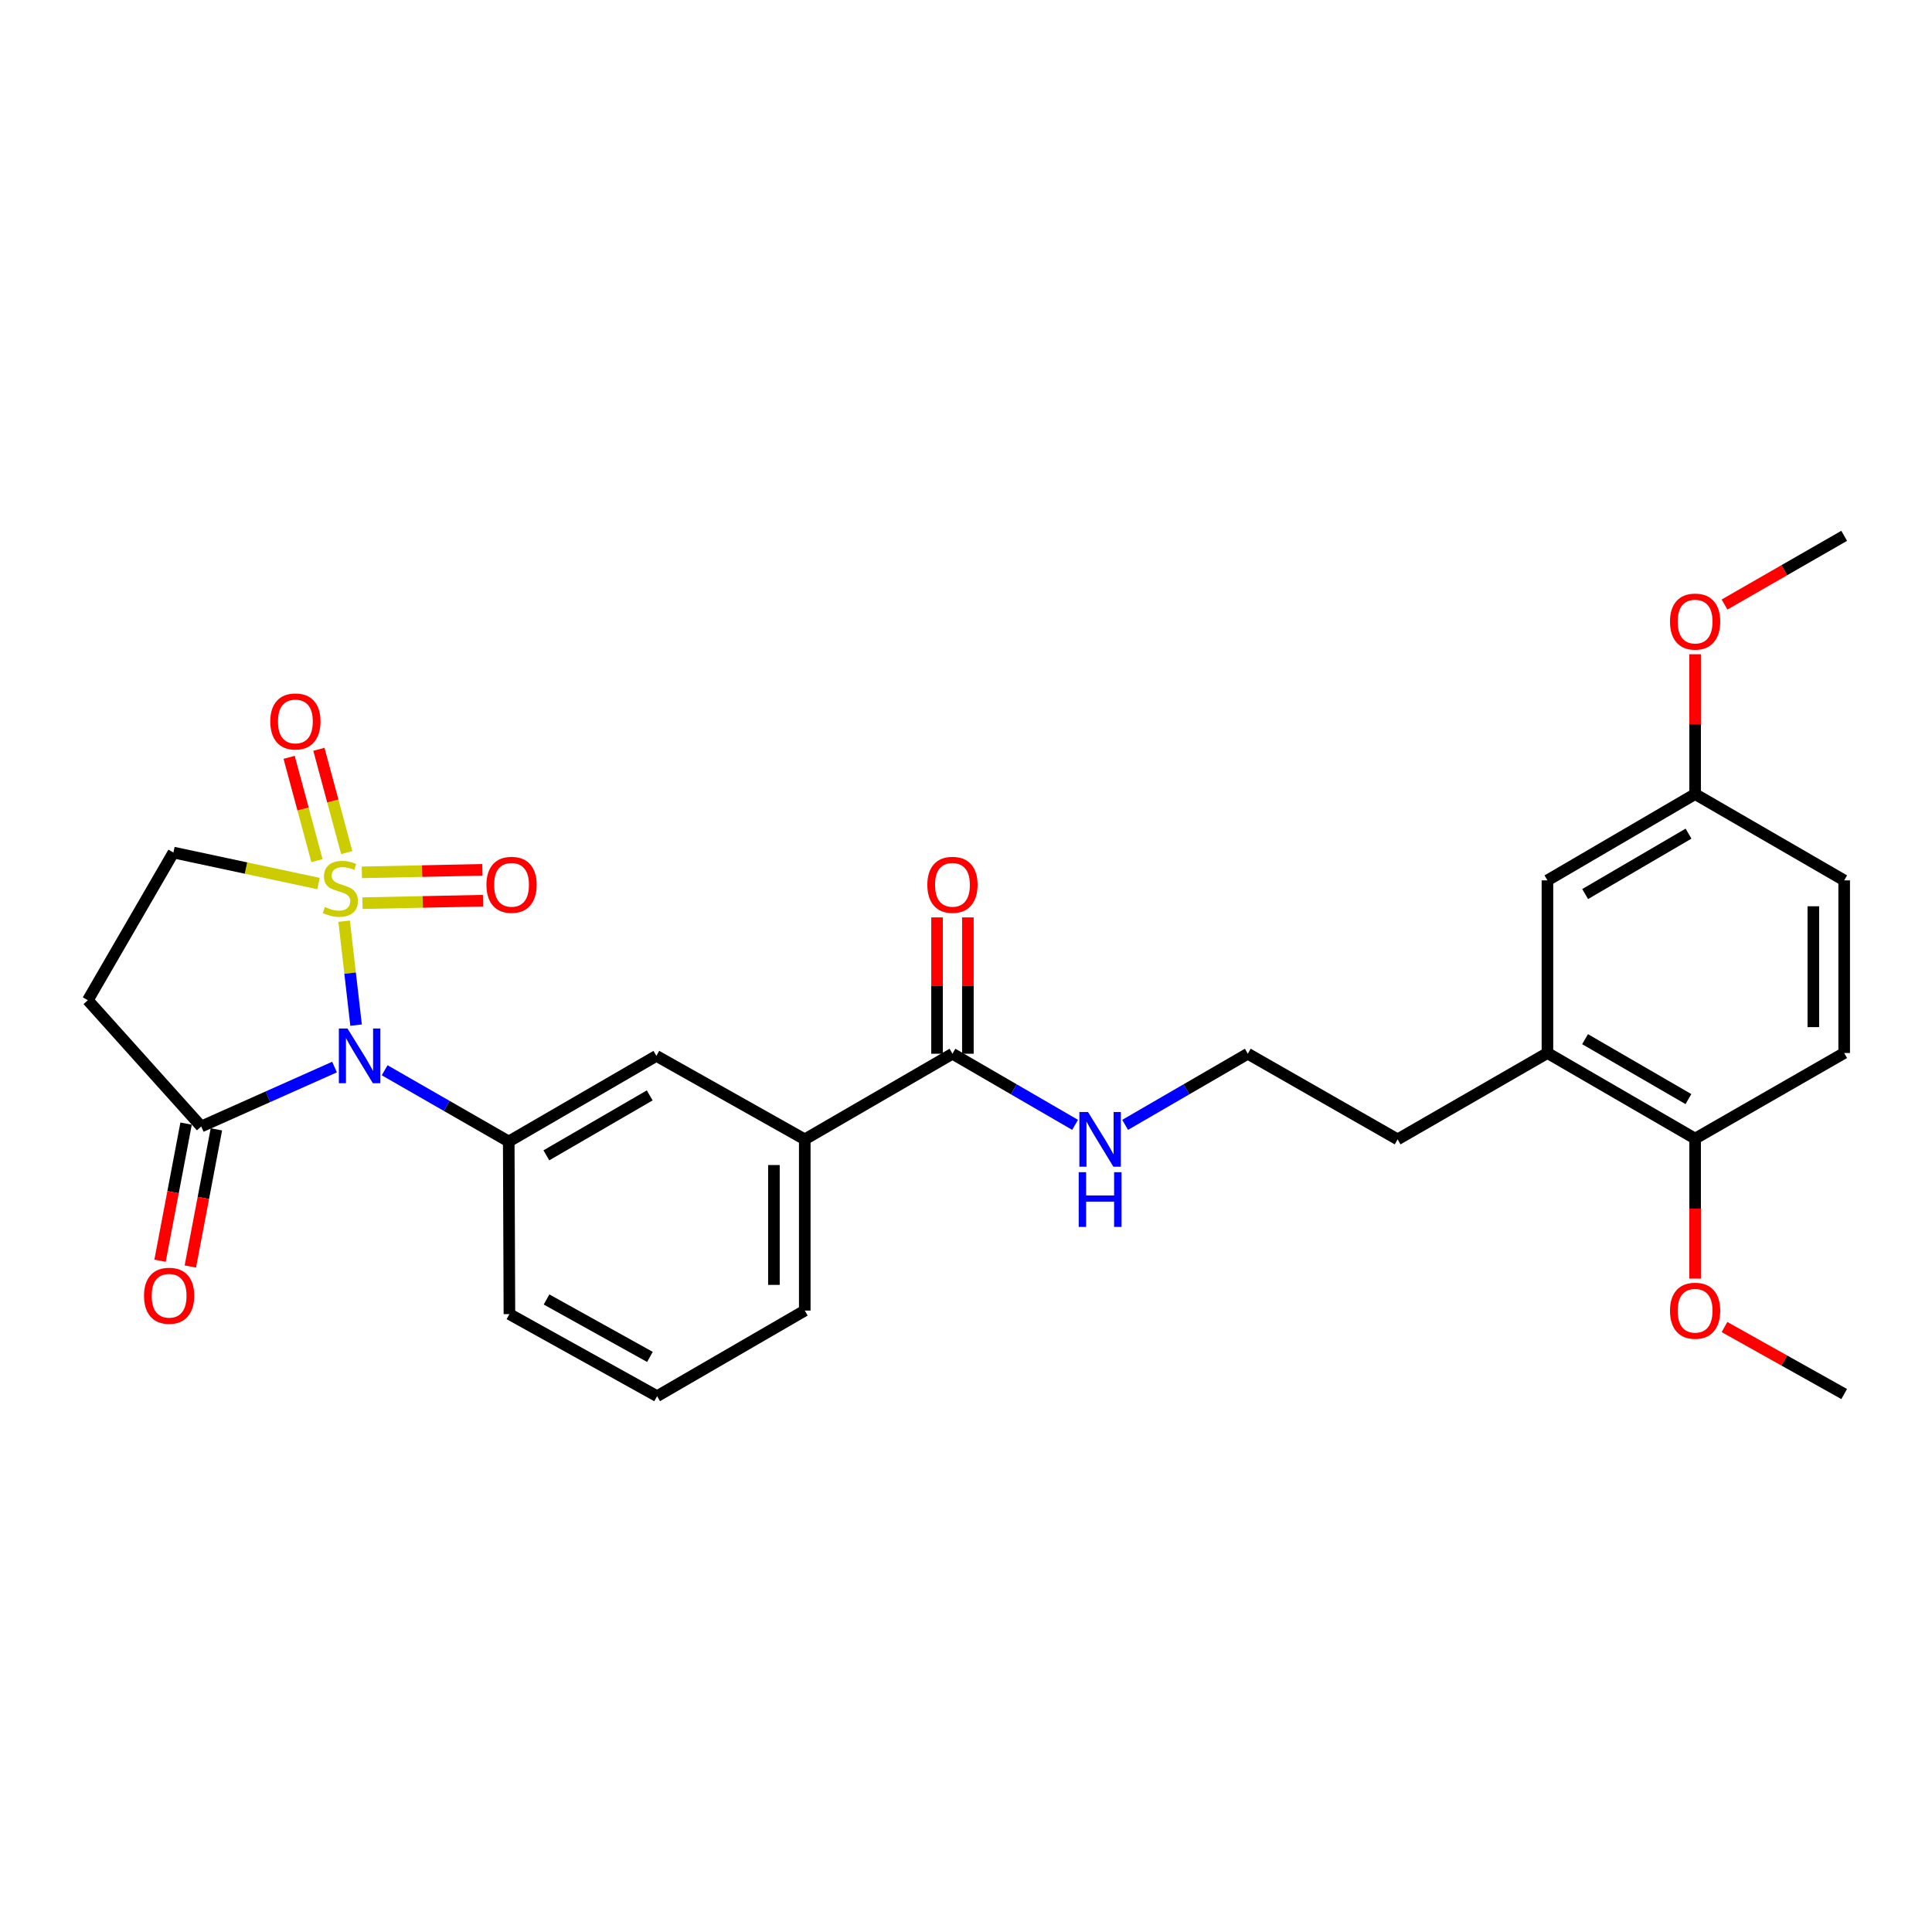 <?xml version='1.0' encoding='iso-8859-1'?>
<svg version='1.1' baseProfile='full'
              xmlns='http://www.w3.org/2000/svg'
                      xmlns:rdkit='http://www.rdkit.org/xml'
                      xmlns:xlink='http://www.w3.org/1999/xlink'
                  xml:space='preserve'
width='1000px' height='1000px' viewBox='0 0 1000 1000'>
<!-- END OF HEADER -->
<rect style='opacity:1.0;fill:#FFFFFF;stroke:none' width='1000' height='1000' x='0' y='0'> </rect>
<path class='bond-0' d='M 178.126,476.804 L 181.216,503.705' style='fill:none;fill-rule:evenodd;stroke:#CCCC00;stroke-width:6px;stroke-linecap:butt;stroke-linejoin:miter;stroke-opacity:1' />
<path class='bond-0' d='M 181.216,503.705 L 184.305,530.606' style='fill:none;fill-rule:evenodd;stroke:#0000FF;stroke-width:6px;stroke-linecap:butt;stroke-linejoin:miter;stroke-opacity:1' />
<path class='bond-4' d='M 164.877,457.328 L 127.317,449.303' style='fill:none;fill-rule:evenodd;stroke:#CCCC00;stroke-width:6px;stroke-linecap:butt;stroke-linejoin:miter;stroke-opacity:1' />
<path class='bond-4' d='M 127.317,449.303 L 89.758,441.277' style='fill:none;fill-rule:evenodd;stroke:#000000;stroke-width:6px;stroke-linecap:butt;stroke-linejoin:miter;stroke-opacity:1' />
<path class='bond-6' d='M 179.467,441.308 L 172.267,414.573' style='fill:none;fill-rule:evenodd;stroke:#CCCC00;stroke-width:6px;stroke-linecap:butt;stroke-linejoin:miter;stroke-opacity:1' />
<path class='bond-6' d='M 172.267,414.573 L 165.067,387.839' style='fill:none;fill-rule:evenodd;stroke:#FF0000;stroke-width:6px;stroke-linecap:butt;stroke-linejoin:miter;stroke-opacity:1' />
<path class='bond-6' d='M 164.054,445.459 L 156.854,418.725' style='fill:none;fill-rule:evenodd;stroke:#CCCC00;stroke-width:6px;stroke-linecap:butt;stroke-linejoin:miter;stroke-opacity:1' />
<path class='bond-6' d='M 156.854,418.725 L 149.654,391.99' style='fill:none;fill-rule:evenodd;stroke:#FF0000;stroke-width:6px;stroke-linecap:butt;stroke-linejoin:miter;stroke-opacity:1' />
<path class='bond-7' d='M 187.628,467.484 L 218.821,466.835' style='fill:none;fill-rule:evenodd;stroke:#CCCC00;stroke-width:6px;stroke-linecap:butt;stroke-linejoin:miter;stroke-opacity:1' />
<path class='bond-7' d='M 218.821,466.835 L 250.014,466.186' style='fill:none;fill-rule:evenodd;stroke:#FF0000;stroke-width:6px;stroke-linecap:butt;stroke-linejoin:miter;stroke-opacity:1' />
<path class='bond-7' d='M 187.296,451.526 L 218.489,450.877' style='fill:none;fill-rule:evenodd;stroke:#CCCC00;stroke-width:6px;stroke-linecap:butt;stroke-linejoin:miter;stroke-opacity:1' />
<path class='bond-7' d='M 218.489,450.877 L 249.682,450.227' style='fill:none;fill-rule:evenodd;stroke:#FF0000;stroke-width:6px;stroke-linecap:butt;stroke-linejoin:miter;stroke-opacity:1' />
<path class='bond-1' d='M 173.149,552.309 L 138.654,567.687' style='fill:none;fill-rule:evenodd;stroke:#0000FF;stroke-width:6px;stroke-linecap:butt;stroke-linejoin:miter;stroke-opacity:1' />
<path class='bond-1' d='M 138.654,567.687 L 104.159,583.065' style='fill:none;fill-rule:evenodd;stroke:#000000;stroke-width:6px;stroke-linecap:butt;stroke-linejoin:miter;stroke-opacity:1' />
<path class='bond-2' d='M 199.098,553.965 L 231.208,572.403' style='fill:none;fill-rule:evenodd;stroke:#0000FF;stroke-width:6px;stroke-linecap:butt;stroke-linejoin:miter;stroke-opacity:1' />
<path class='bond-2' d='M 231.208,572.403 L 263.319,590.842' style='fill:none;fill-rule:evenodd;stroke:#000000;stroke-width:6px;stroke-linecap:butt;stroke-linejoin:miter;stroke-opacity:1' />
<path class='bond-12' d='M 96.318,581.576 L 89.58,617.069' style='fill:none;fill-rule:evenodd;stroke:#000000;stroke-width:6px;stroke-linecap:butt;stroke-linejoin:miter;stroke-opacity:1' />
<path class='bond-12' d='M 89.58,617.069 L 82.842,652.563' style='fill:none;fill-rule:evenodd;stroke:#FF0000;stroke-width:6px;stroke-linecap:butt;stroke-linejoin:miter;stroke-opacity:1' />
<path class='bond-12' d='M 112,584.553 L 105.262,620.047' style='fill:none;fill-rule:evenodd;stroke:#000000;stroke-width:6px;stroke-linecap:butt;stroke-linejoin:miter;stroke-opacity:1' />
<path class='bond-12' d='M 105.262,620.047 L 98.524,655.54' style='fill:none;fill-rule:evenodd;stroke:#FF0000;stroke-width:6px;stroke-linecap:butt;stroke-linejoin:miter;stroke-opacity:1' />
<path class='bond-28' d='M 104.159,583.065 L 45.455,517.709' style='fill:none;fill-rule:evenodd;stroke:#000000;stroke-width:6px;stroke-linecap:butt;stroke-linejoin:miter;stroke-opacity:1' />
<path class='bond-8' d='M 263.319,590.842 L 339.741,546.52' style='fill:none;fill-rule:evenodd;stroke:#000000;stroke-width:6px;stroke-linecap:butt;stroke-linejoin:miter;stroke-opacity:1' />
<path class='bond-8' d='M 282.79,598.001 L 336.286,566.977' style='fill:none;fill-rule:evenodd;stroke:#000000;stroke-width:6px;stroke-linecap:butt;stroke-linejoin:miter;stroke-opacity:1' />
<path class='bond-19' d='M 263.319,590.842 L 263.673,680.185' style='fill:none;fill-rule:evenodd;stroke:#000000;stroke-width:6px;stroke-linecap:butt;stroke-linejoin:miter;stroke-opacity:1' />
<path class='bond-3' d='M 45.455,517.709 L 89.758,441.277' style='fill:none;fill-rule:evenodd;stroke:#000000;stroke-width:6px;stroke-linecap:butt;stroke-linejoin:miter;stroke-opacity:1' />
<path class='bond-5' d='M 492.994,545.412 L 416.545,589.733' style='fill:none;fill-rule:evenodd;stroke:#000000;stroke-width:6px;stroke-linecap:butt;stroke-linejoin:miter;stroke-opacity:1' />
<path class='bond-14' d='M 500.975,545.412 L 500.975,510.128' style='fill:none;fill-rule:evenodd;stroke:#000000;stroke-width:6px;stroke-linecap:butt;stroke-linejoin:miter;stroke-opacity:1' />
<path class='bond-14' d='M 500.975,510.128 L 500.975,474.844' style='fill:none;fill-rule:evenodd;stroke:#FF0000;stroke-width:6px;stroke-linecap:butt;stroke-linejoin:miter;stroke-opacity:1' />
<path class='bond-14' d='M 485.013,545.412 L 485.013,510.128' style='fill:none;fill-rule:evenodd;stroke:#000000;stroke-width:6px;stroke-linecap:butt;stroke-linejoin:miter;stroke-opacity:1' />
<path class='bond-14' d='M 485.013,510.128 L 485.013,474.844' style='fill:none;fill-rule:evenodd;stroke:#FF0000;stroke-width:6px;stroke-linecap:butt;stroke-linejoin:miter;stroke-opacity:1' />
<path class='bond-15' d='M 492.994,545.412 L 524.731,563.818' style='fill:none;fill-rule:evenodd;stroke:#000000;stroke-width:6px;stroke-linecap:butt;stroke-linejoin:miter;stroke-opacity:1' />
<path class='bond-15' d='M 524.731,563.818 L 556.468,582.224' style='fill:none;fill-rule:evenodd;stroke:#0000FF;stroke-width:6px;stroke-linecap:butt;stroke-linejoin:miter;stroke-opacity:1' />
<path class='bond-9' d='M 339.741,546.52 L 416.545,589.733' style='fill:none;fill-rule:evenodd;stroke:#000000;stroke-width:6px;stroke-linecap:butt;stroke-linejoin:miter;stroke-opacity:1' />
<path class='bond-29' d='M 416.545,589.733 L 416.545,678.349' style='fill:none;fill-rule:evenodd;stroke:#000000;stroke-width:6px;stroke-linecap:butt;stroke-linejoin:miter;stroke-opacity:1' />
<path class='bond-29' d='M 400.583,603.026 L 400.583,665.057' style='fill:none;fill-rule:evenodd;stroke:#000000;stroke-width:6px;stroke-linecap:butt;stroke-linejoin:miter;stroke-opacity:1' />
<path class='bond-10' d='M 800.955,545.04 L 723.406,589.733' style='fill:none;fill-rule:evenodd;stroke:#000000;stroke-width:6px;stroke-linecap:butt;stroke-linejoin:miter;stroke-opacity:1' />
<path class='bond-11' d='M 800.955,545.04 L 877.387,589.343' style='fill:none;fill-rule:evenodd;stroke:#000000;stroke-width:6px;stroke-linecap:butt;stroke-linejoin:miter;stroke-opacity:1' />
<path class='bond-11' d='M 820.425,537.875 L 873.927,568.888' style='fill:none;fill-rule:evenodd;stroke:#000000;stroke-width:6px;stroke-linecap:butt;stroke-linejoin:miter;stroke-opacity:1' />
<path class='bond-13' d='M 800.955,545.04 L 800.955,455.679' style='fill:none;fill-rule:evenodd;stroke:#000000;stroke-width:6px;stroke-linecap:butt;stroke-linejoin:miter;stroke-opacity:1' />
<path class='bond-16' d='M 877.387,589.343 L 954.545,545.04' style='fill:none;fill-rule:evenodd;stroke:#000000;stroke-width:6px;stroke-linecap:butt;stroke-linejoin:miter;stroke-opacity:1' />
<path class='bond-20' d='M 877.387,589.343 L 877.387,625.573' style='fill:none;fill-rule:evenodd;stroke:#000000;stroke-width:6px;stroke-linecap:butt;stroke-linejoin:miter;stroke-opacity:1' />
<path class='bond-20' d='M 877.387,625.573 L 877.387,661.804' style='fill:none;fill-rule:evenodd;stroke:#FF0000;stroke-width:6px;stroke-linecap:butt;stroke-linejoin:miter;stroke-opacity:1' />
<path class='bond-17' d='M 800.955,455.679 L 877.387,411.012' style='fill:none;fill-rule:evenodd;stroke:#000000;stroke-width:6px;stroke-linecap:butt;stroke-linejoin:miter;stroke-opacity:1' />
<path class='bond-17' d='M 820.474,462.76 L 873.976,431.493' style='fill:none;fill-rule:evenodd;stroke:#000000;stroke-width:6px;stroke-linecap:butt;stroke-linejoin:miter;stroke-opacity:1' />
<path class='bond-21' d='M 582.366,582.225 L 614.112,563.819' style='fill:none;fill-rule:evenodd;stroke:#0000FF;stroke-width:6px;stroke-linecap:butt;stroke-linejoin:miter;stroke-opacity:1' />
<path class='bond-21' d='M 614.112,563.819 L 645.857,545.412' style='fill:none;fill-rule:evenodd;stroke:#000000;stroke-width:6px;stroke-linecap:butt;stroke-linejoin:miter;stroke-opacity:1' />
<path class='bond-30' d='M 954.545,545.04 L 954.545,455.679' style='fill:none;fill-rule:evenodd;stroke:#000000;stroke-width:6px;stroke-linecap:butt;stroke-linejoin:miter;stroke-opacity:1' />
<path class='bond-30' d='M 938.583,531.635 L 938.583,469.083' style='fill:none;fill-rule:evenodd;stroke:#000000;stroke-width:6px;stroke-linecap:butt;stroke-linejoin:miter;stroke-opacity:1' />
<path class='bond-18' d='M 877.387,411.012 L 954.545,455.679' style='fill:none;fill-rule:evenodd;stroke:#000000;stroke-width:6px;stroke-linecap:butt;stroke-linejoin:miter;stroke-opacity:1' />
<path class='bond-22' d='M 877.387,411.012 L 877.387,374.828' style='fill:none;fill-rule:evenodd;stroke:#000000;stroke-width:6px;stroke-linecap:butt;stroke-linejoin:miter;stroke-opacity:1' />
<path class='bond-22' d='M 877.387,374.828 L 877.387,338.645' style='fill:none;fill-rule:evenodd;stroke:#FF0000;stroke-width:6px;stroke-linecap:butt;stroke-linejoin:miter;stroke-opacity:1' />
<path class='bond-25' d='M 263.673,680.185 L 340.114,722.661' style='fill:none;fill-rule:evenodd;stroke:#000000;stroke-width:6px;stroke-linecap:butt;stroke-linejoin:miter;stroke-opacity:1' />
<path class='bond-25' d='M 282.893,672.604 L 336.401,702.337' style='fill:none;fill-rule:evenodd;stroke:#000000;stroke-width:6px;stroke-linecap:butt;stroke-linejoin:miter;stroke-opacity:1' />
<path class='bond-26' d='M 892.598,686.866 L 923.571,704.21' style='fill:none;fill-rule:evenodd;stroke:#FF0000;stroke-width:6px;stroke-linecap:butt;stroke-linejoin:miter;stroke-opacity:1' />
<path class='bond-26' d='M 923.571,704.21 L 954.545,721.553' style='fill:none;fill-rule:evenodd;stroke:#000000;stroke-width:6px;stroke-linecap:butt;stroke-linejoin:miter;stroke-opacity:1' />
<path class='bond-23' d='M 645.857,545.412 L 723.406,589.733' style='fill:none;fill-rule:evenodd;stroke:#000000;stroke-width:6px;stroke-linecap:butt;stroke-linejoin:miter;stroke-opacity:1' />
<path class='bond-27' d='M 892.611,312.907 L 923.578,295.123' style='fill:none;fill-rule:evenodd;stroke:#FF0000;stroke-width:6px;stroke-linecap:butt;stroke-linejoin:miter;stroke-opacity:1' />
<path class='bond-27' d='M 923.578,295.123 L 954.545,277.339' style='fill:none;fill-rule:evenodd;stroke:#000000;stroke-width:6px;stroke-linecap:butt;stroke-linejoin:miter;stroke-opacity:1' />
<path class='bond-24' d='M 416.545,678.349 L 340.114,722.661' style='fill:none;fill-rule:evenodd;stroke:#000000;stroke-width:6px;stroke-linecap:butt;stroke-linejoin:miter;stroke-opacity:1' />
<path  class='atom-0' d='M 168.166 469.46
Q 168.486 469.58, 169.806 470.14
Q 171.126 470.7, 172.566 471.06
Q 174.046 471.38, 175.486 471.38
Q 178.166 471.38, 179.726 470.1
Q 181.286 468.78, 181.286 466.5
Q 181.286 464.94, 180.486 463.98
Q 179.726 463.02, 178.526 462.5
Q 177.326 461.98, 175.326 461.38
Q 172.806 460.62, 171.286 459.9
Q 169.806 459.18, 168.726 457.66
Q 167.686 456.14, 167.686 453.58
Q 167.686 450.02, 170.086 447.82
Q 172.526 445.62, 177.326 445.62
Q 180.606 445.62, 184.326 447.18
L 183.406 450.26
Q 180.006 448.86, 177.446 448.86
Q 174.686 448.86, 173.166 450.02
Q 171.646 451.14, 171.686 453.1
Q 171.686 454.62, 172.446 455.54
Q 173.246 456.46, 174.366 456.98
Q 175.526 457.5, 177.446 458.1
Q 180.006 458.9, 181.526 459.7
Q 183.046 460.5, 184.126 462.14
Q 185.246 463.74, 185.246 466.5
Q 185.246 470.42, 182.606 472.54
Q 180.006 474.62, 175.646 474.62
Q 173.126 474.62, 171.206 474.06
Q 169.326 473.54, 167.086 472.62
L 168.166 469.46
' fill='#CCCC00'/>
<path  class='atom-1' d='M 179.873 532.36
L 189.153 547.36
Q 190.073 548.84, 191.553 551.52
Q 193.033 554.2, 193.113 554.36
L 193.113 532.36
L 196.873 532.36
L 196.873 560.68
L 192.993 560.68
L 183.033 544.28
Q 181.873 542.36, 180.633 540.16
Q 179.433 537.96, 179.073 537.28
L 179.073 560.68
L 175.393 560.68
L 175.393 532.36
L 179.873 532.36
' fill='#0000FF'/>
<path  class='atom-7' d='M 139.897 373.421
Q 139.897 366.621, 143.257 362.821
Q 146.617 359.021, 152.897 359.021
Q 159.177 359.021, 162.537 362.821
Q 165.897 366.621, 165.897 373.421
Q 165.897 380.301, 162.497 384.221
Q 159.097 388.101, 152.897 388.101
Q 146.657 388.101, 143.257 384.221
Q 139.897 380.341, 139.897 373.421
M 152.897 384.901
Q 157.217 384.901, 159.537 382.021
Q 161.897 379.101, 161.897 373.421
Q 161.897 367.861, 159.537 365.061
Q 157.217 362.221, 152.897 362.221
Q 148.577 362.221, 146.217 365.021
Q 143.897 367.821, 143.897 373.421
Q 143.897 379.141, 146.217 382.021
Q 148.577 384.901, 152.897 384.901
' fill='#FF0000'/>
<path  class='atom-8' d='M 251.782 457.976
Q 251.782 451.176, 255.142 447.376
Q 258.502 443.576, 264.782 443.576
Q 271.062 443.576, 274.422 447.376
Q 277.782 451.176, 277.782 457.976
Q 277.782 464.856, 274.382 468.776
Q 270.982 472.656, 264.782 472.656
Q 258.542 472.656, 255.142 468.776
Q 251.782 464.896, 251.782 457.976
M 264.782 469.456
Q 269.102 469.456, 271.422 466.576
Q 273.782 463.656, 273.782 457.976
Q 273.782 452.416, 271.422 449.616
Q 269.102 446.776, 264.782 446.776
Q 260.462 446.776, 258.102 449.576
Q 255.782 452.376, 255.782 457.976
Q 255.782 463.696, 258.102 466.576
Q 260.462 469.456, 264.782 469.456
' fill='#FF0000'/>
<path  class='atom-13' d='M 74.541 670.679
Q 74.541 663.879, 77.901 660.079
Q 81.261 656.279, 87.541 656.279
Q 93.821 656.279, 97.181 660.079
Q 100.541 663.879, 100.541 670.679
Q 100.541 677.559, 97.141 681.479
Q 93.741 685.359, 87.541 685.359
Q 81.301 685.359, 77.901 681.479
Q 74.541 677.599, 74.541 670.679
M 87.541 682.159
Q 91.861 682.159, 94.181 679.279
Q 96.541 676.359, 96.541 670.679
Q 96.541 665.119, 94.181 662.319
Q 91.861 659.479, 87.541 659.479
Q 83.221 659.479, 80.861 662.279
Q 78.541 665.079, 78.541 670.679
Q 78.541 676.399, 80.861 679.279
Q 83.221 682.159, 87.541 682.159
' fill='#FF0000'/>
<path  class='atom-15' d='M 479.994 457.976
Q 479.994 451.176, 483.354 447.376
Q 486.714 443.576, 492.994 443.576
Q 499.274 443.576, 502.634 447.376
Q 505.994 451.176, 505.994 457.976
Q 505.994 464.856, 502.594 468.776
Q 499.194 472.656, 492.994 472.656
Q 486.754 472.656, 483.354 468.776
Q 479.994 464.896, 479.994 457.976
M 492.994 469.456
Q 497.314 469.456, 499.634 466.576
Q 501.994 463.656, 501.994 457.976
Q 501.994 452.416, 499.634 449.616
Q 497.314 446.776, 492.994 446.776
Q 488.674 446.776, 486.314 449.576
Q 483.994 452.376, 483.994 457.976
Q 483.994 463.696, 486.314 466.576
Q 488.674 469.456, 492.994 469.456
' fill='#FF0000'/>
<path  class='atom-16' d='M 563.157 575.573
L 572.437 590.573
Q 573.357 592.053, 574.837 594.733
Q 576.317 597.413, 576.397 597.573
L 576.397 575.573
L 580.157 575.573
L 580.157 603.893
L 576.277 603.893
L 566.317 587.493
Q 565.157 585.573, 563.917 583.373
Q 562.717 581.173, 562.357 580.493
L 562.357 603.893
L 558.677 603.893
L 558.677 575.573
L 563.157 575.573
' fill='#0000FF'/>
<path  class='atom-16' d='M 558.337 606.725
L 562.177 606.725
L 562.177 618.765
L 576.657 618.765
L 576.657 606.725
L 580.497 606.725
L 580.497 635.045
L 576.657 635.045
L 576.657 621.965
L 562.177 621.965
L 562.177 635.045
L 558.337 635.045
L 558.337 606.725
' fill='#0000FF'/>
<path  class='atom-21' d='M 864.387 678.429
Q 864.387 671.629, 867.747 667.829
Q 871.107 664.029, 877.387 664.029
Q 883.667 664.029, 887.027 667.829
Q 890.387 671.629, 890.387 678.429
Q 890.387 685.309, 886.987 689.229
Q 883.587 693.109, 877.387 693.109
Q 871.147 693.109, 867.747 689.229
Q 864.387 685.349, 864.387 678.429
M 877.387 689.909
Q 881.707 689.909, 884.027 687.029
Q 886.387 684.109, 886.387 678.429
Q 886.387 672.869, 884.027 670.069
Q 881.707 667.229, 877.387 667.229
Q 873.067 667.229, 870.707 670.029
Q 868.387 672.829, 868.387 678.429
Q 868.387 684.149, 870.707 687.029
Q 873.067 689.909, 877.387 689.909
' fill='#FF0000'/>
<path  class='atom-23' d='M 864.387 321.731
Q 864.387 314.931, 867.747 311.131
Q 871.107 307.331, 877.387 307.331
Q 883.667 307.331, 887.027 311.131
Q 890.387 314.931, 890.387 321.731
Q 890.387 328.611, 886.987 332.531
Q 883.587 336.411, 877.387 336.411
Q 871.147 336.411, 867.747 332.531
Q 864.387 328.651, 864.387 321.731
M 877.387 333.211
Q 881.707 333.211, 884.027 330.331
Q 886.387 327.411, 886.387 321.731
Q 886.387 316.171, 884.027 313.371
Q 881.707 310.531, 877.387 310.531
Q 873.067 310.531, 870.707 313.331
Q 868.387 316.131, 868.387 321.731
Q 868.387 327.451, 870.707 330.331
Q 873.067 333.211, 877.387 333.211
' fill='#FF0000'/>
</svg>
